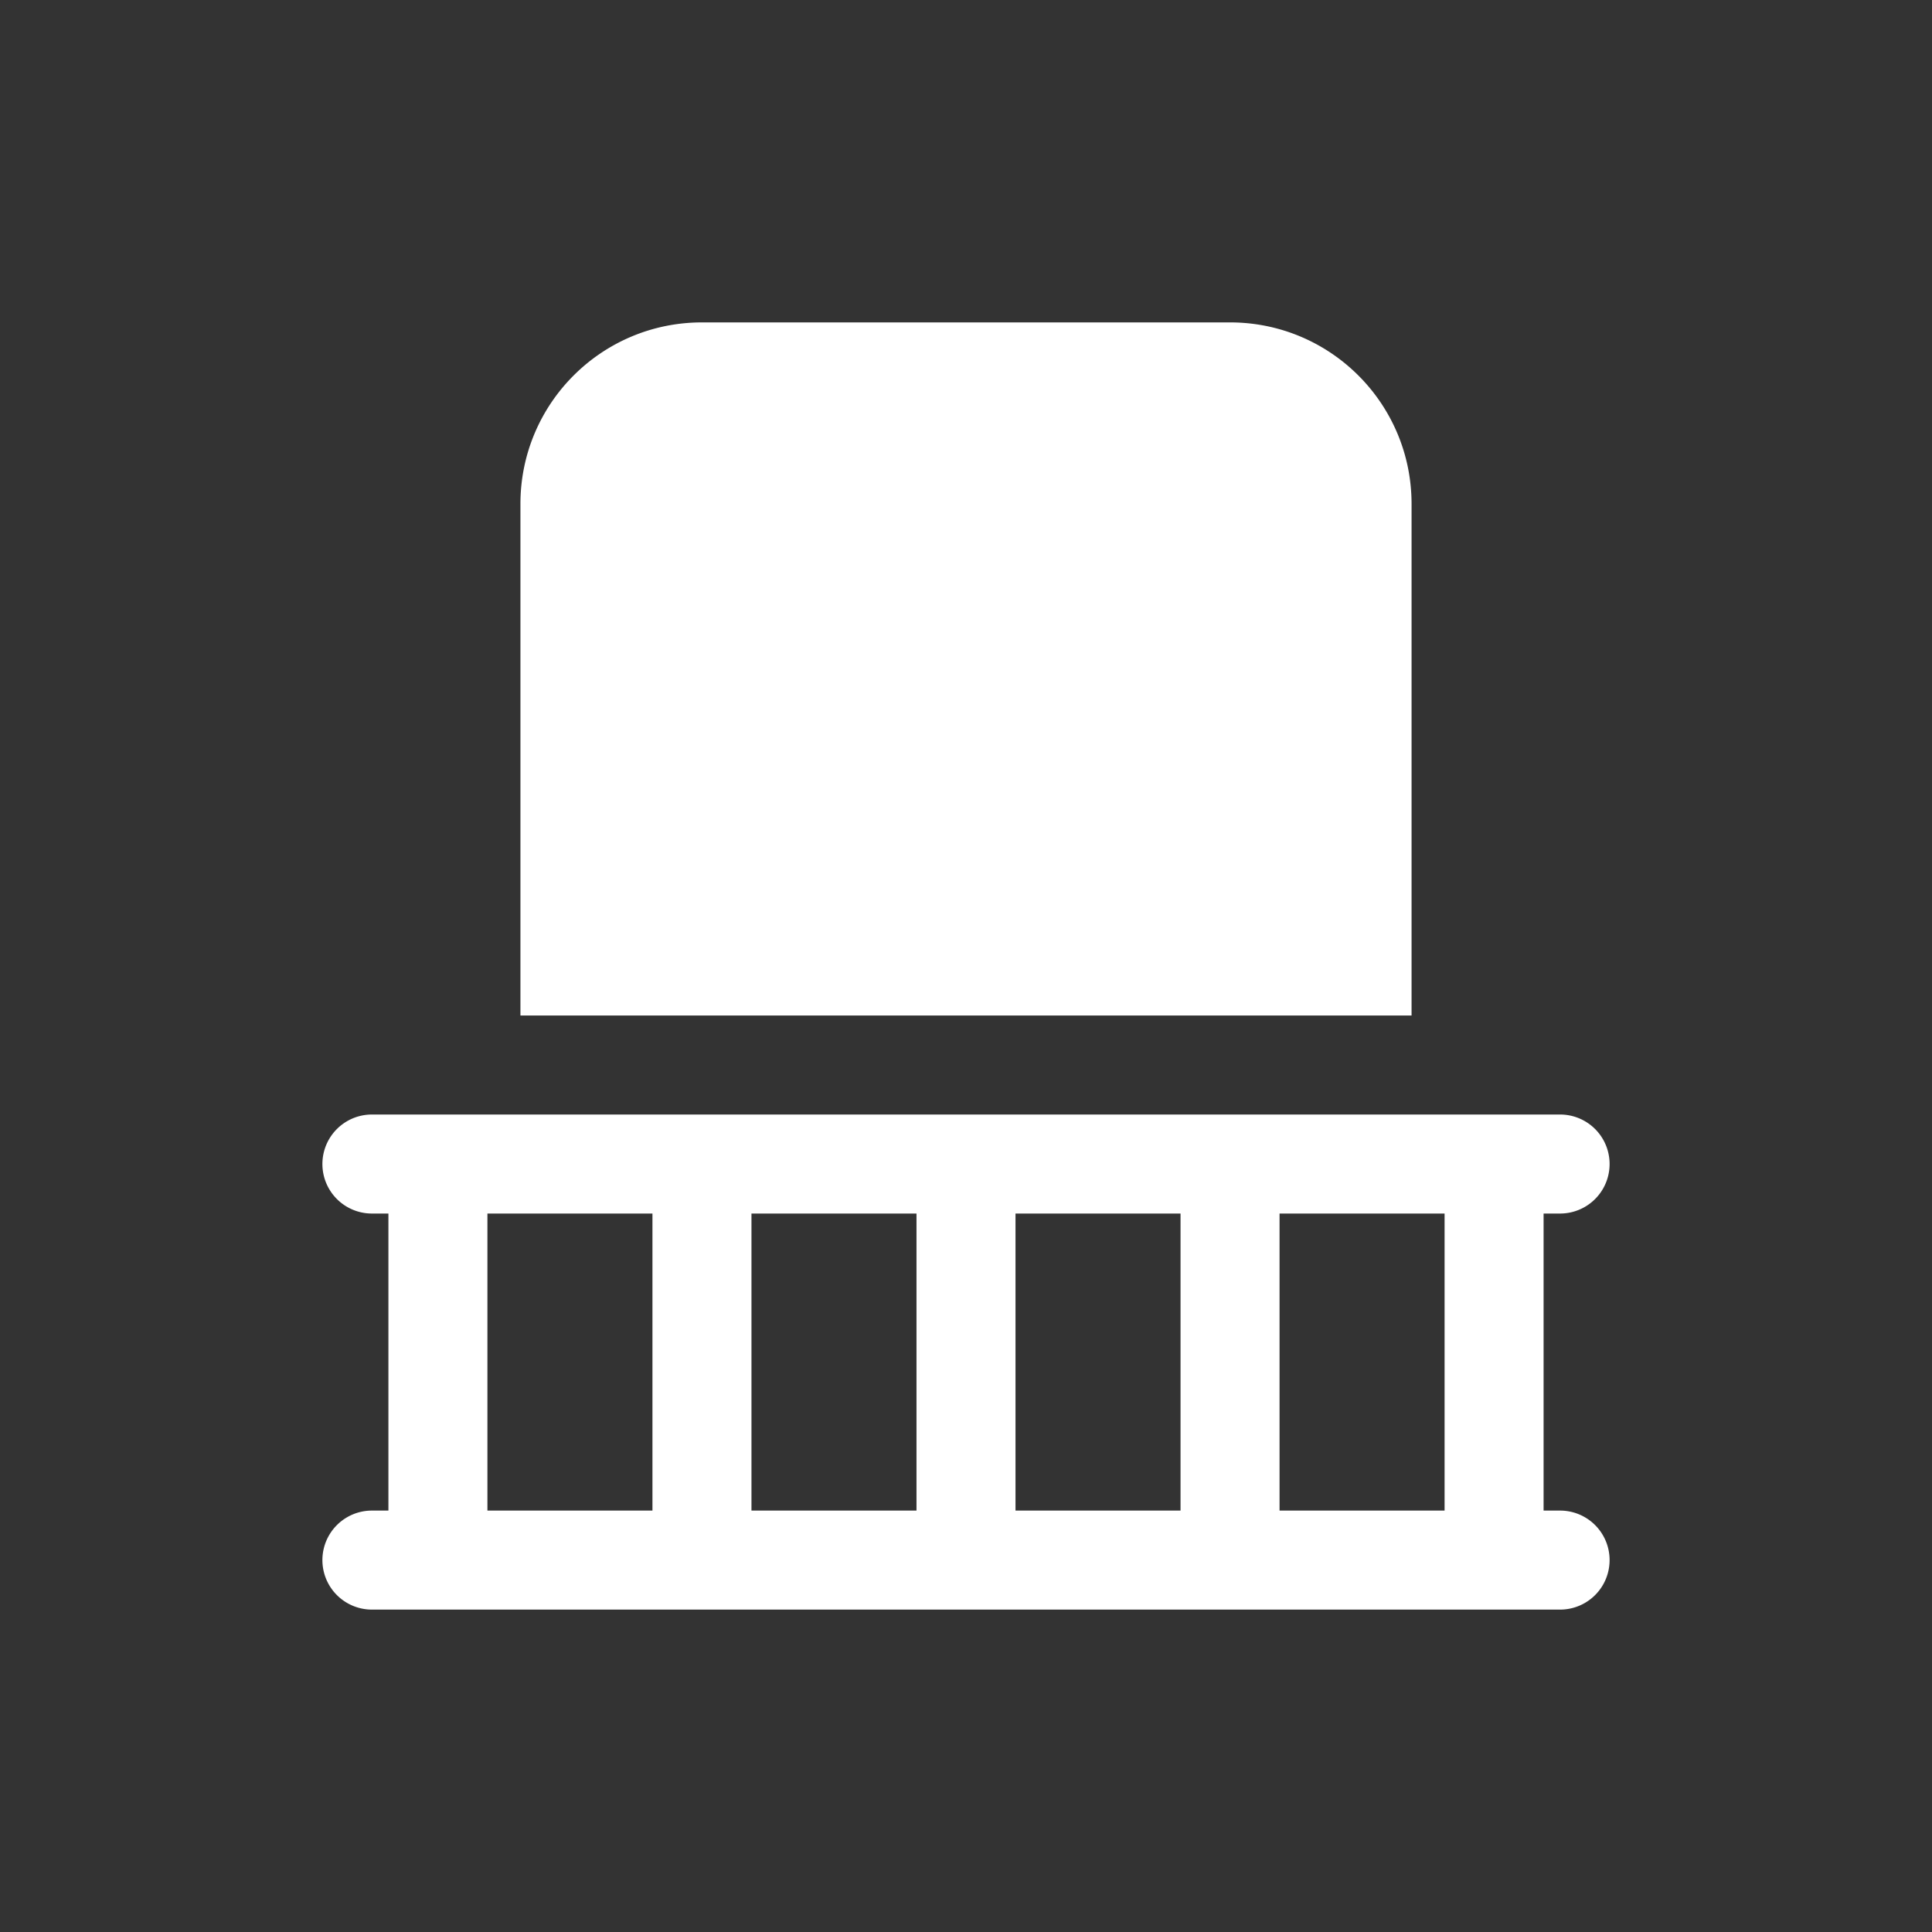 <svg xmlns="http://www.w3.org/2000/svg" version="1.1" xmlns:xlink="http://www.w3.org/1999/xlink" width="512" height="512" x="0" y="0" viewBox="0 0 24 24" style="enable-background:new 0 0 512 512" xml:space="preserve" class=""><rect x="0" y="0" width="24" height="24" fill="#333333" stroke="none"/><g transform="matrix(0.82,0,0,0.82,2.16,2.16)"><path d="M21 20.25h-.25v-4.5H21a.75.75 0 0 0 0-1.5H3a.75.75 0 0 0 0 1.5h.25v4.5H3a.75.75 0 0 0 0 1.5h18a.75.75 0 0 0 0-1.5zm-13.75 0h-2.5v-4.5h2.5zm4 0h-2.5v-4.5h2.5zm4 0h-2.5v-4.5h2.5zm4 0h-2.5v-4.5h2.5zm-.5-7.5H5.25V5c0-1.52 1.23-2.75 2.75-2.75h8c1.52 0 2.75 1.23 2.75 2.75z" fill="#ffffff" opacity="1" data-original="#000000"></path></g></svg>